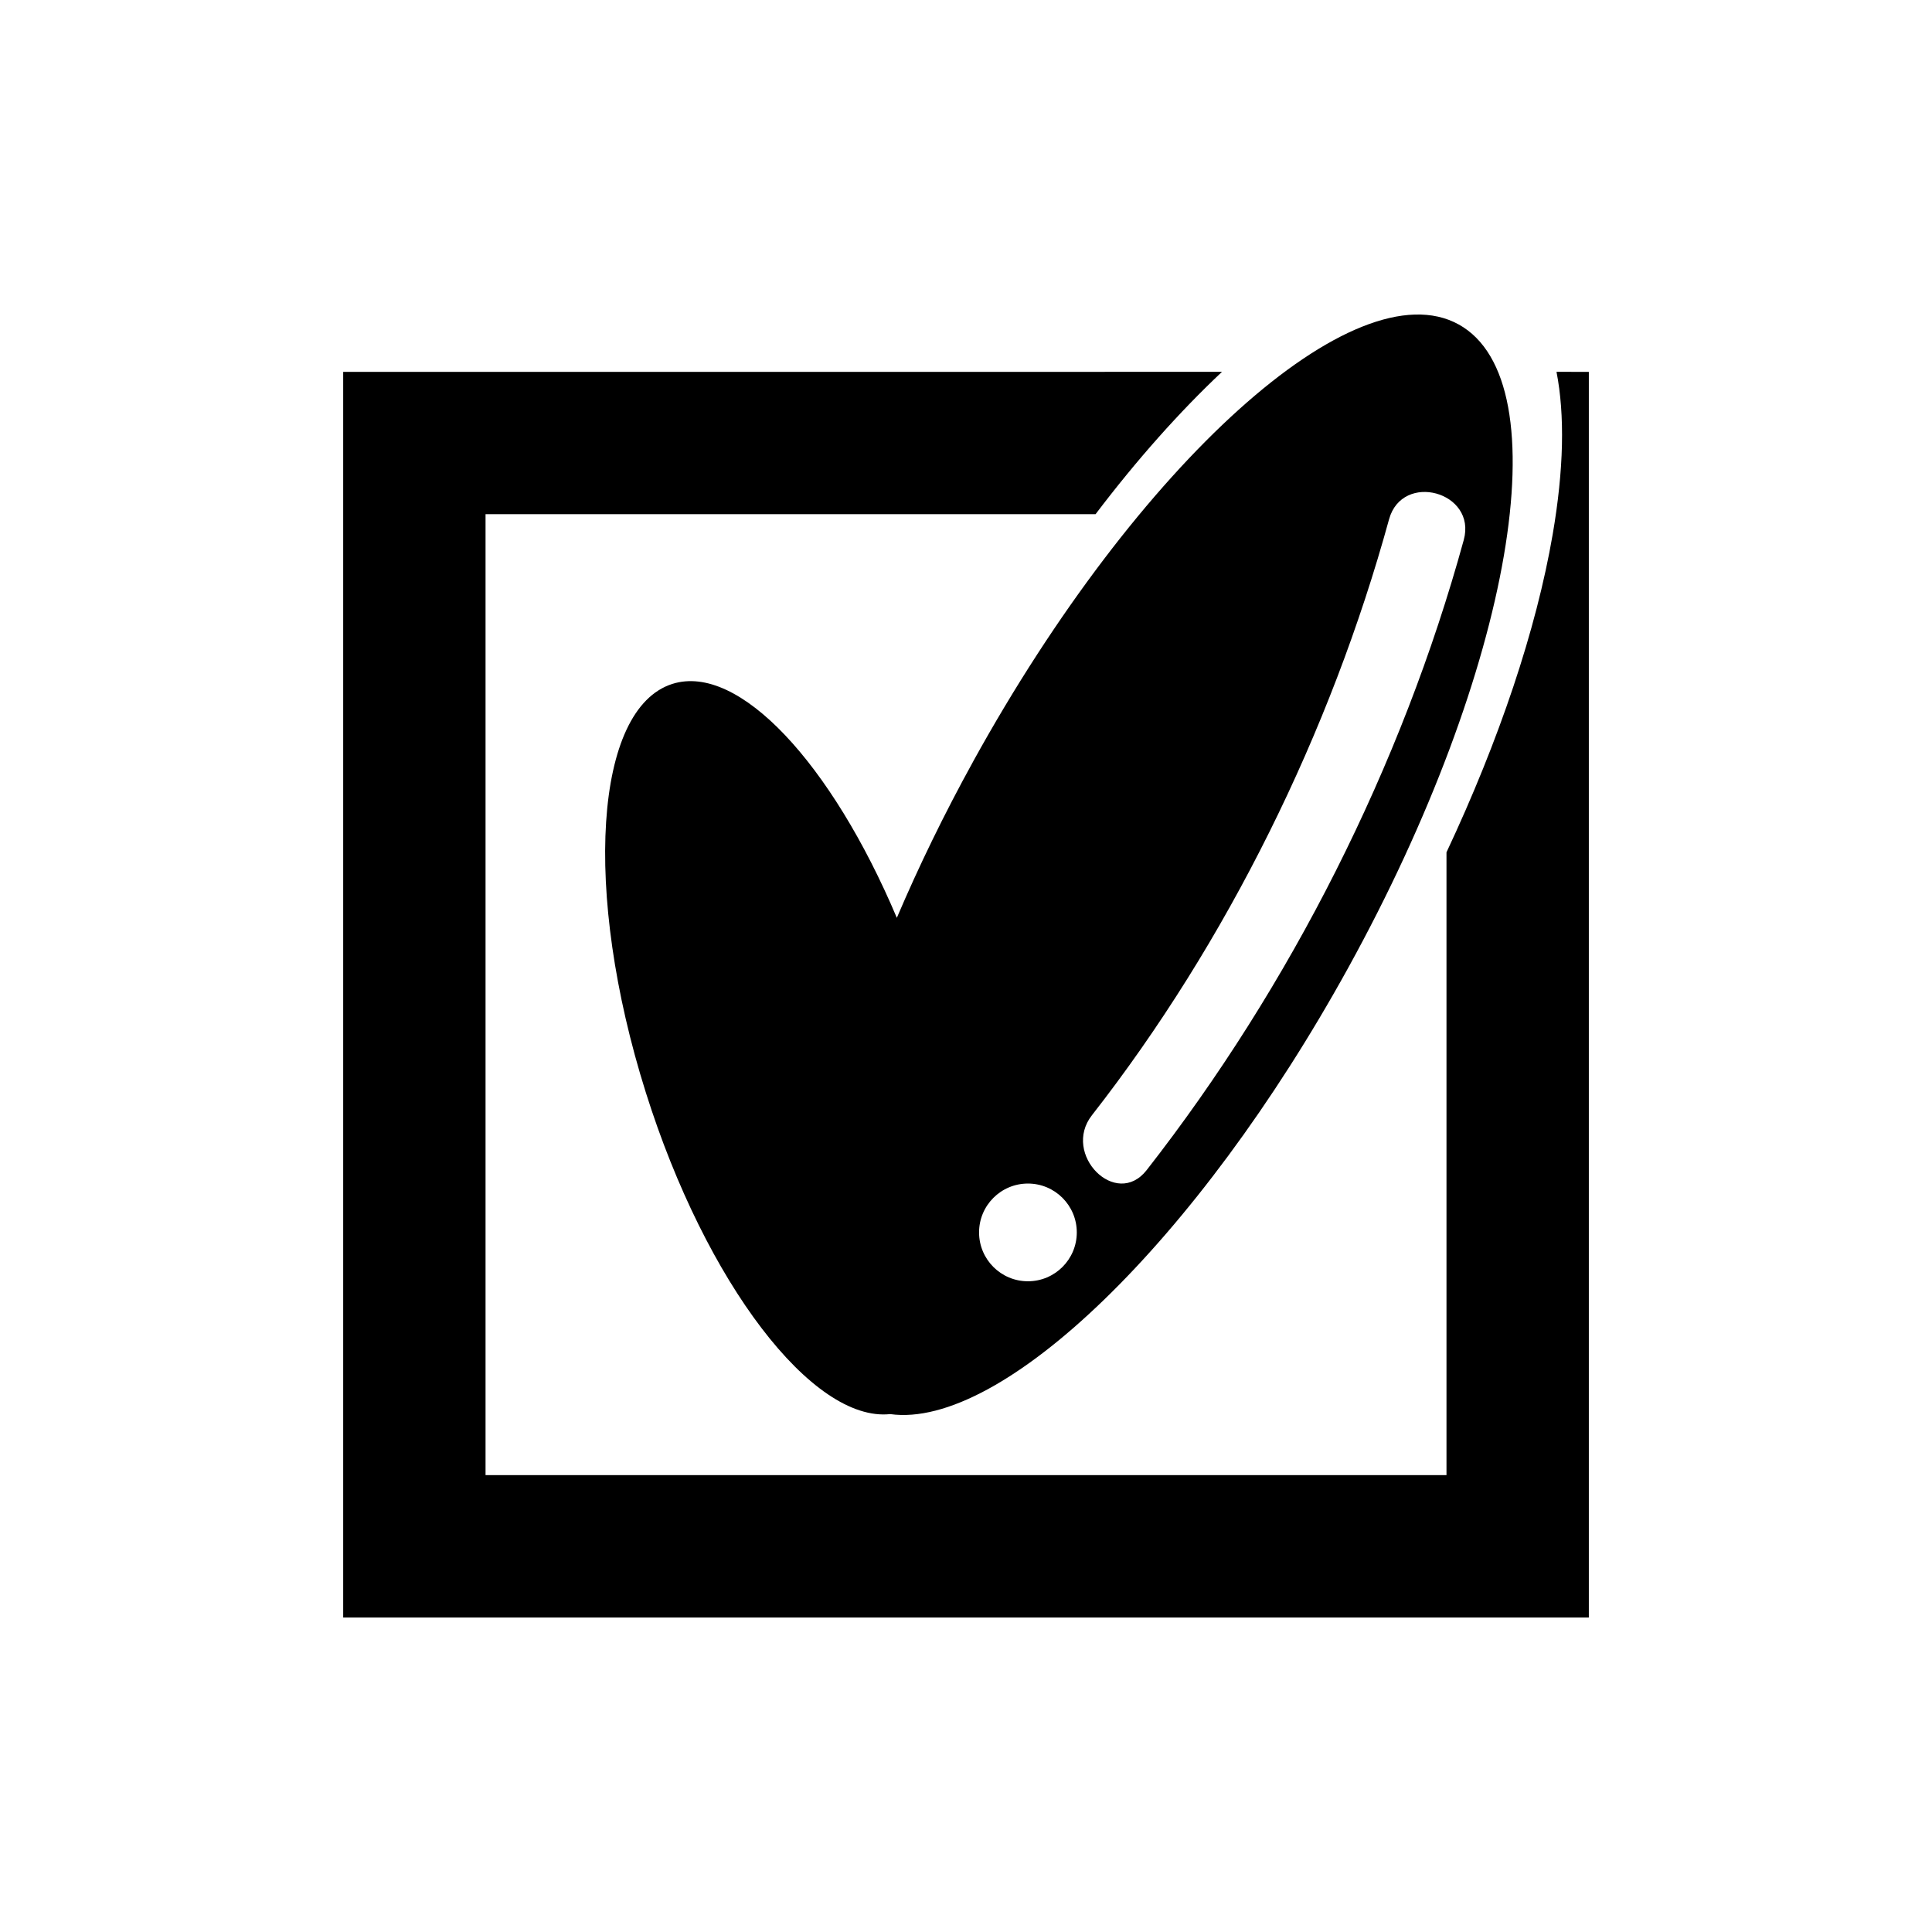 <?xml version="1.0" encoding="UTF-8"?>
<!-- Uploaded to: SVG Repo, www.svgrepo.com, Generator: SVG Repo Mixer Tools -->
<svg fill="#000000" width="800px" height="800px" version="1.1" viewBox="144 144 512 512" xmlns="http://www.w3.org/2000/svg">
 <g>
  <path d="m401.9 345.8c-7.727 14.008-14.473 27.922-20.23 41.434-17.285-40.875-41.863-67.539-59.461-62-20.684 6.516-23.844 54.992-7.062 108.28 15.973 50.719 44.238 87.422 64.758 85.238 29.445 4.086 81.273-45.531 121.33-118.17 43.621-79.098 56.746-155.48 29.312-170.61-27.43-15.125-85.027 36.73-128.65 115.82zm14.512 137.75c-7.152 0-12.949-5.797-12.949-12.949 0-7.152 5.797-12.949 12.949-12.949s12.949 5.797 12.949 12.949c0 7.152-5.797 12.949-12.949 12.949zm115.5-196.46c-16.438 59.891-45.902 118.19-84.027 166.99-8.129 10.406-22.559-4.223-14.52-14.52 35.898-45.949 63.289-101.62 78.746-157.93 3.5-12.742 23.301-7.301 19.801 5.461z"/>
  <path d="m556.49 242.54c2.234 11.465 1.941 25.879-1.008 43.055-4.348 25.312-14.164 54.5-28.148 84.281v165.05h-254.66v-254.66h161.66c10.973-14.473 22.277-27.16 33.504-37.723l-232.89 0.004v330.11h330.11v-330.11z"/>
 </g>
</svg>